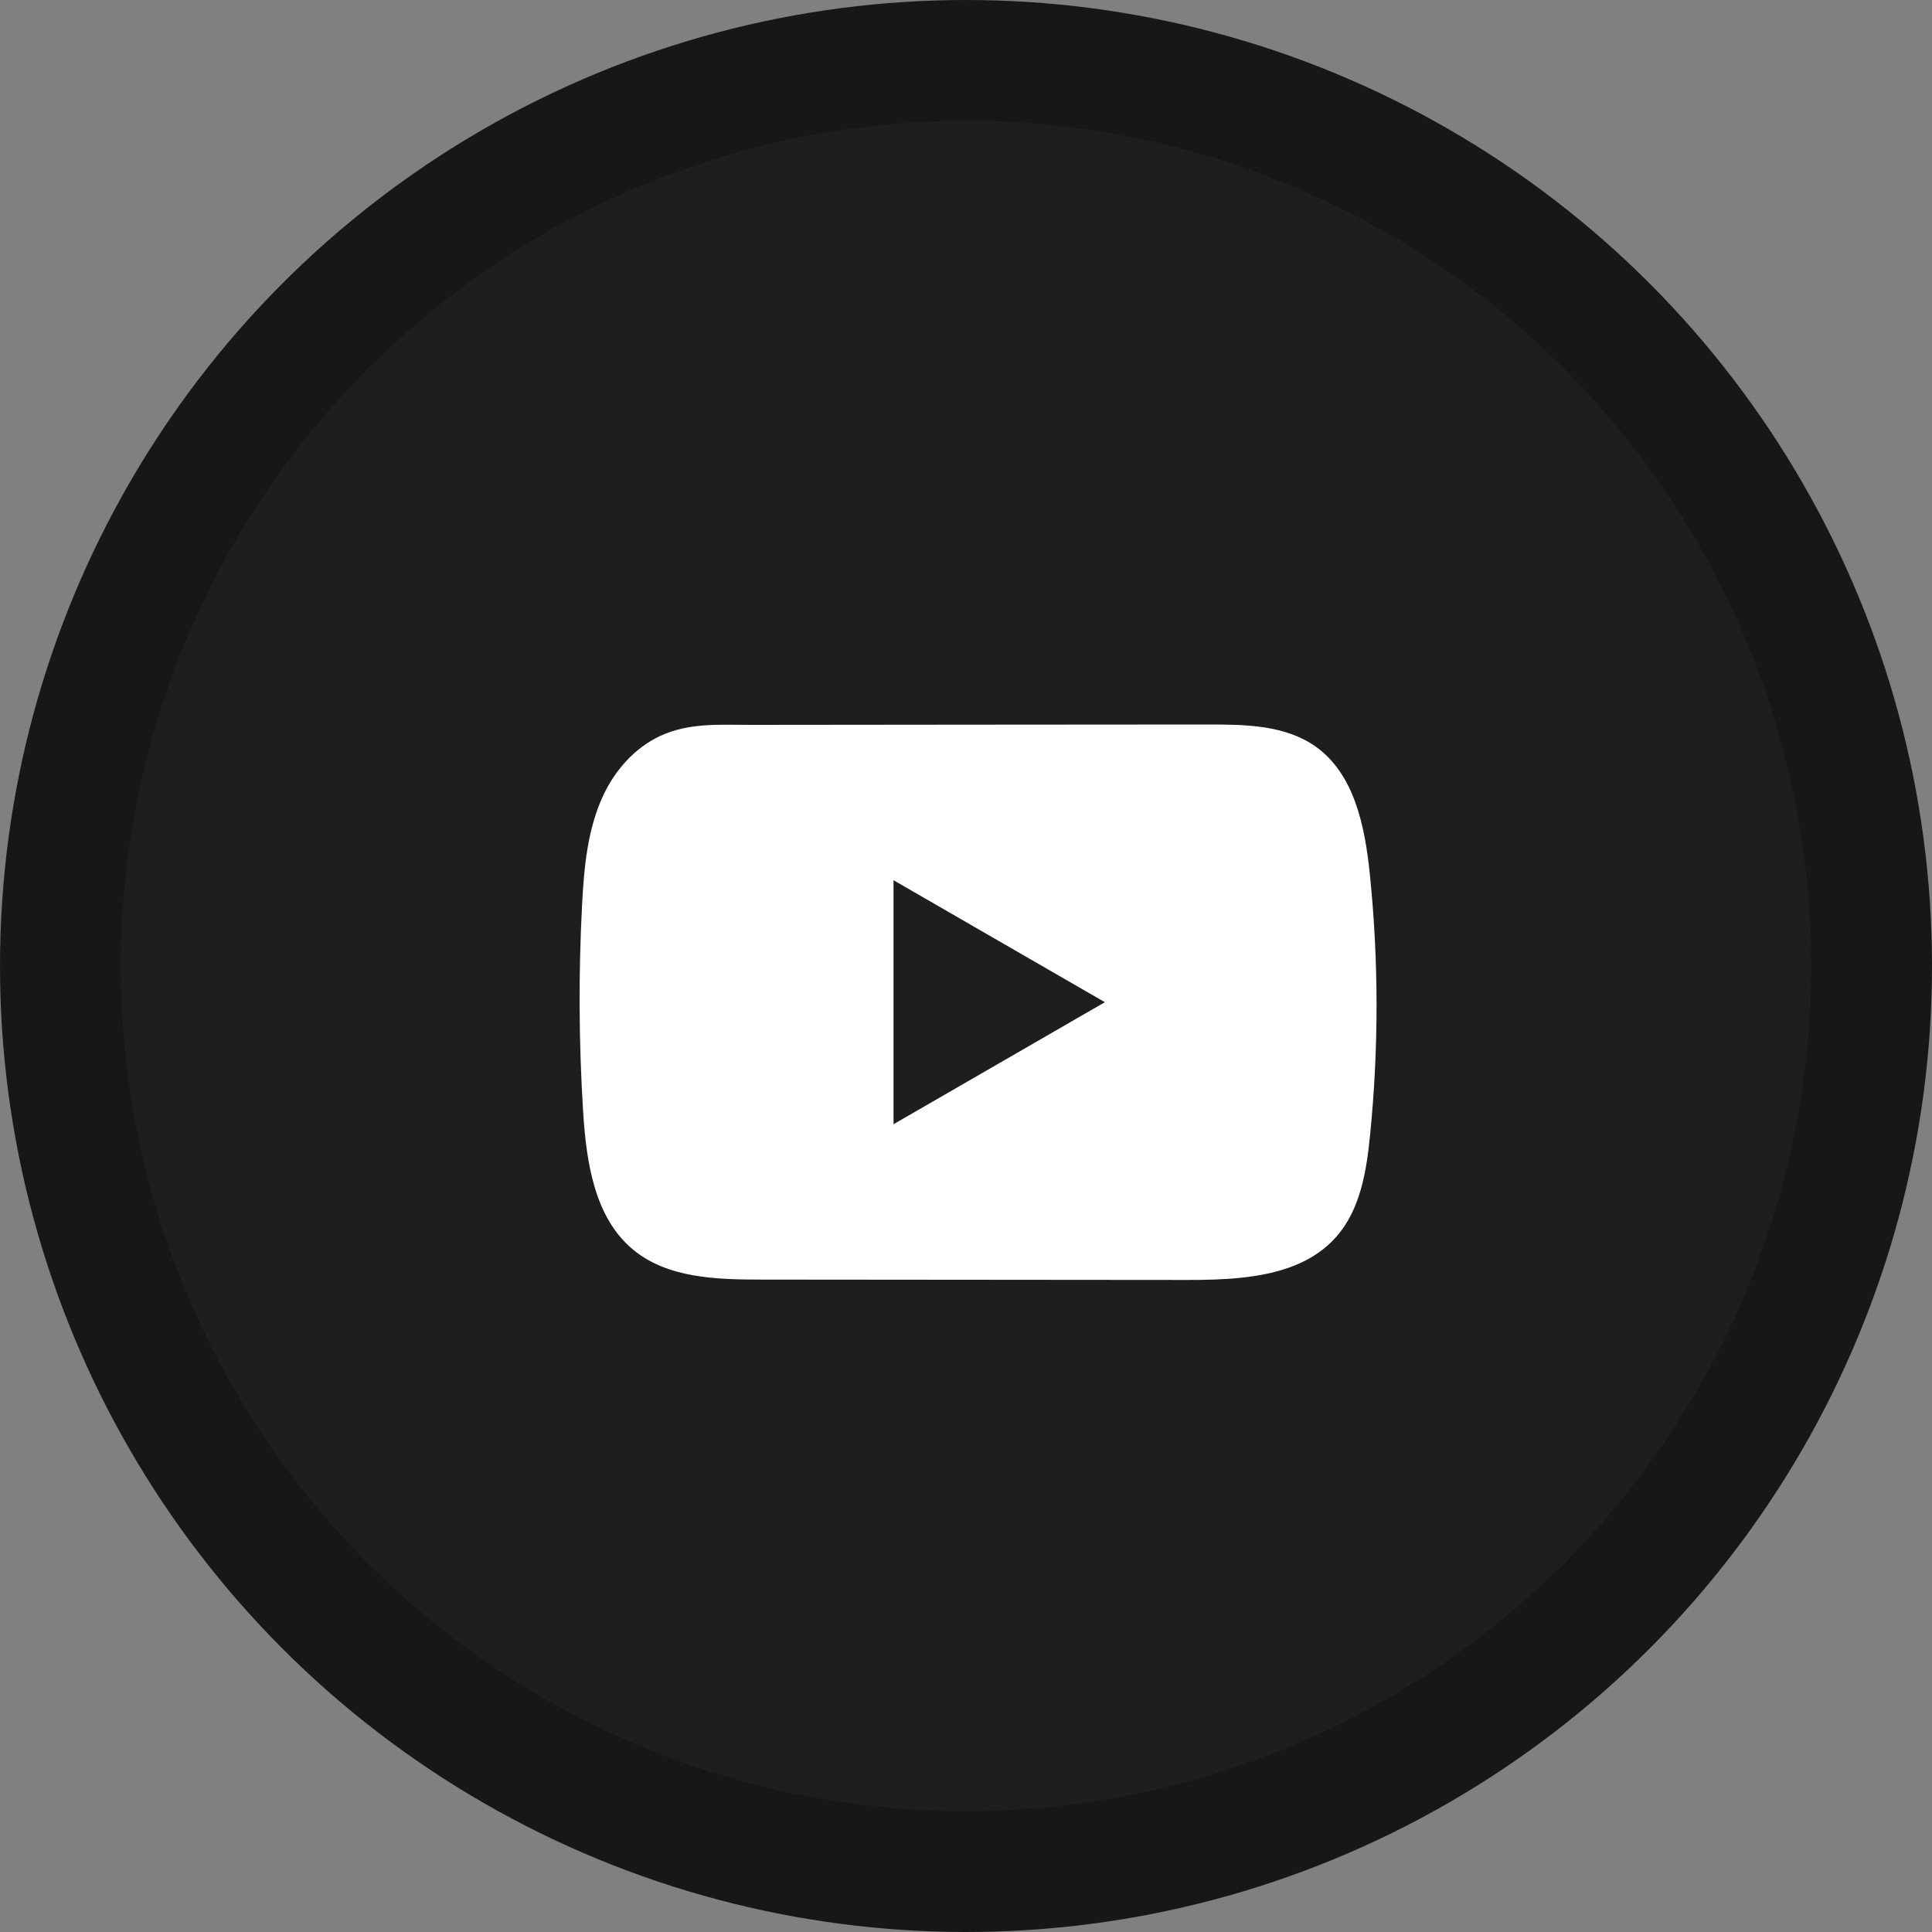 <?xml version="1.0" encoding="UTF-8"?> <svg xmlns="http://www.w3.org/2000/svg" width="80" height="80" viewBox="0 0 80 80" fill="none"><rect x="0" y="0" width="80" height="80" fill="#808080" stroke="none"/><circle cx="40" cy="40" r="37.5" fill="#1E1E1E" stroke="#171717" stroke-width="5"></circle><path d="M56.719 36.166C56.516 34.21 56.08 32.048 54.475 30.912C53.231 30.031 51.597 29.998 50.071 30C46.846 30 43.619 30.006 40.394 30.007C37.292 30.011 34.19 30.013 31.088 30.016C29.792 30.016 28.532 29.917 27.329 30.478C26.296 30.959 25.486 31.874 25 32.893C24.325 34.309 24.183 35.914 24.102 37.481C23.952 40.334 23.968 43.194 24.147 46.045C24.279 48.126 24.614 50.425 26.223 51.752C27.649 52.926 29.662 52.984 31.511 52.985C37.383 52.991 43.255 52.996 49.128 53C49.881 53.002 50.667 52.987 51.434 52.904C52.944 52.741 54.382 52.309 55.352 51.191C56.331 50.064 56.583 48.495 56.731 47.01C57.093 43.406 57.09 39.768 56.719 36.166ZM36.999 46.552V36.448L45.751 41.499L36.999 46.552Z" fill="white"></path></svg> 